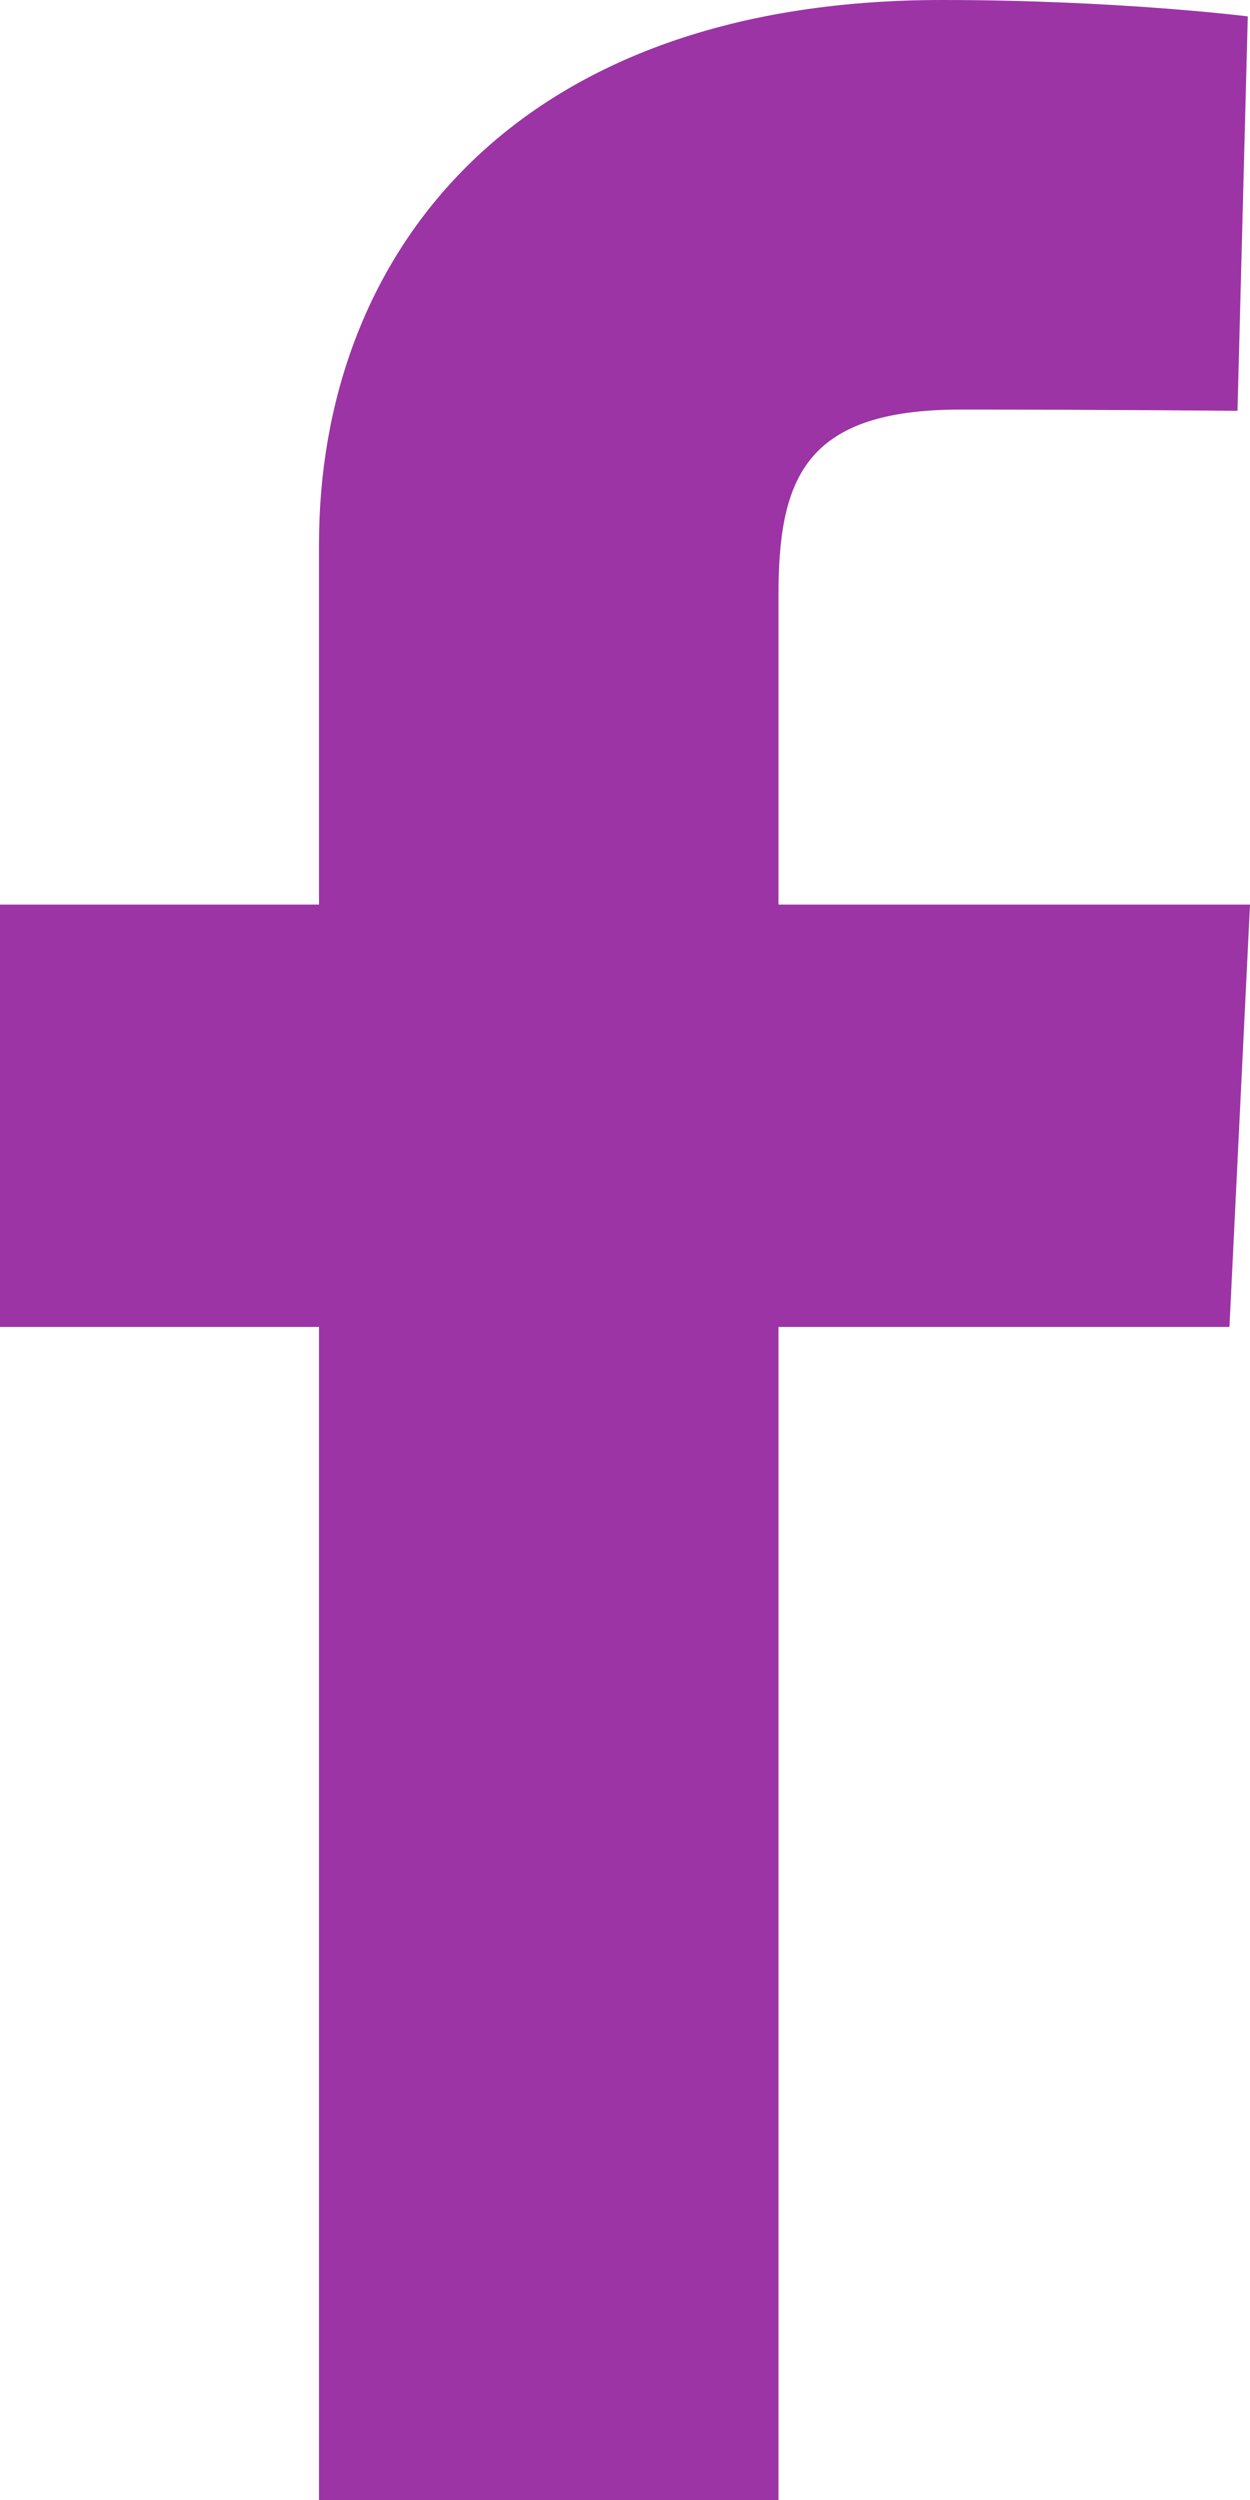 <svg xmlns="http://www.w3.org/2000/svg" width="9" height="18" viewBox="0 0 9 18" fill="none"><g id="brandico:facebook" clip-path="url(#clip0_3344_6986)"><path id="Vector" d="M2.297 18V9.554H0V6.513H2.297V3.915C2.297 1.874 3.655 0 6.782 0C8.048 0 8.984 0.118 8.984 0.118L8.91 2.958C8.91 2.958 7.956 2.949 6.914 2.949C5.786 2.949 5.605 3.454 5.605 4.292V6.513H9L8.852 9.554H5.605V18H2.297Z" fill="#9C34A5"></path></g><defs><clipPath id="clip0_3344_6986"><rect width="9" height="18" fill="white"></rect></clipPath></defs></svg>